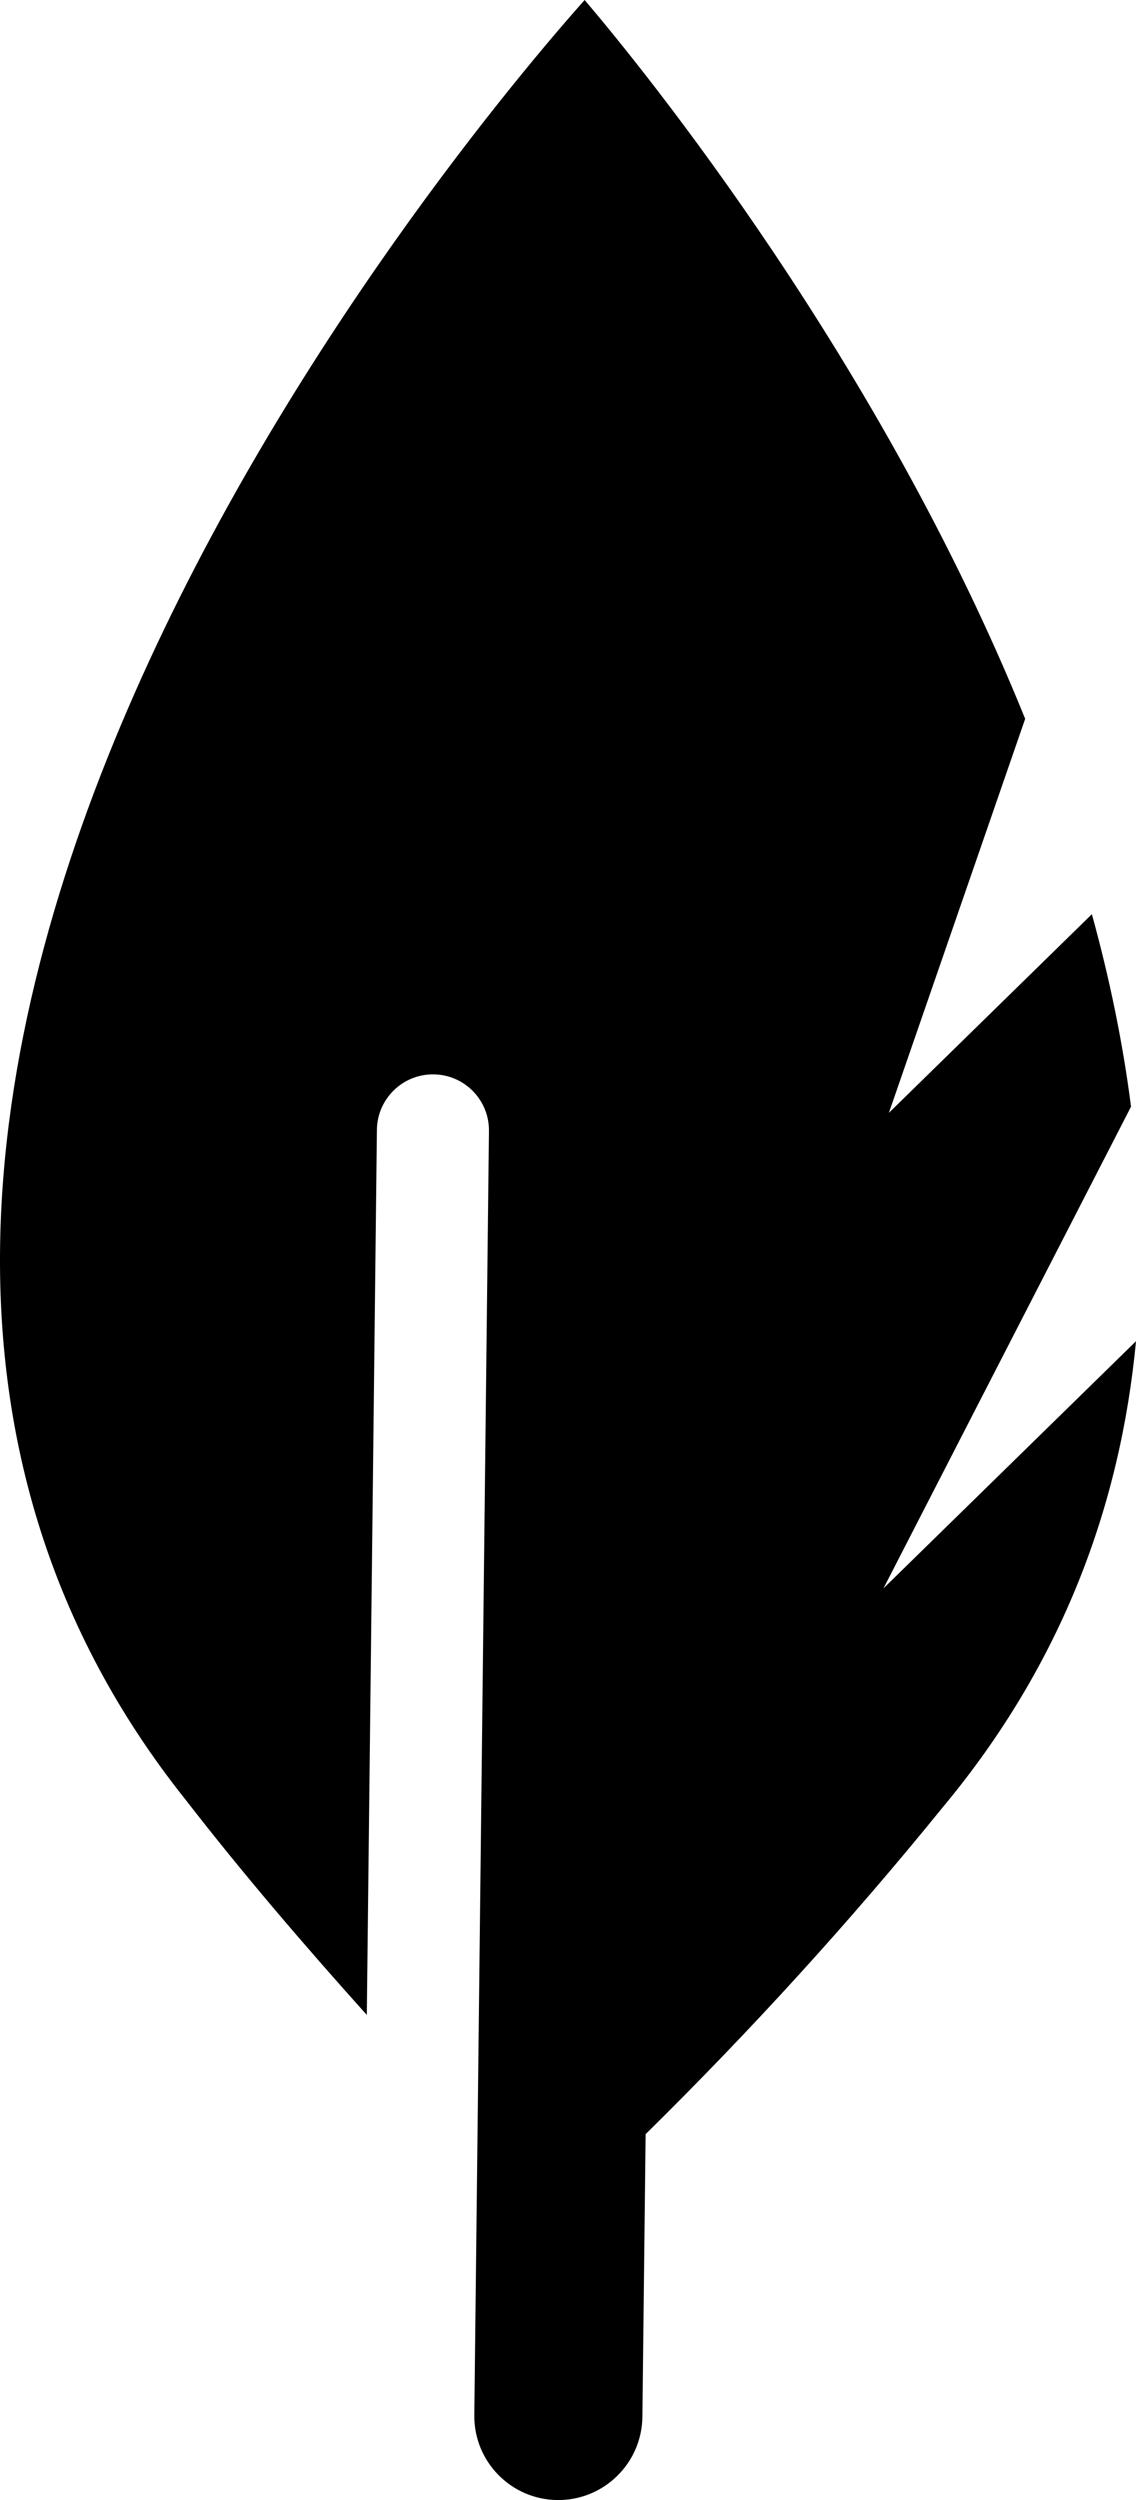 <?xml version="1.0" encoding="UTF-8" standalone="no"?>
<svg
   xmlns:dc="http://purl.org/dc/elements/1.1/"
   xmlns:cc="http://creativecommons.org/ns#"
   xmlns:rdf="http://www.w3.org/1999/02/22-rdf-syntax-ns#"
   xmlns:svg="http://www.w3.org/2000/svg"
   xmlns="http://www.w3.org/2000/svg"
   xmlns:sodipodi="http://sodipodi.sourceforge.net/DTD/sodipodi-0.dtd"
   xmlns:inkscape="http://www.inkscape.org/namespaces/inkscape"
   aria-hidden="true"
   focusable="false"
   data-prefix="fas"
   data-icon="feather-alt"
   class="svg-inline--fa fa-feather-alt fa-w-16"
   role="img"
   viewBox="0 0 324.579 714.087"
   version="1.1"
   id="svg4"
   sodipodi:docname="feather.svg"
   width="324.579"
   height="714.087"
   inkscape:version="0.92.4 (5da689c313, 2019-01-14)">
  <defs
     id="defs8" />
  <sodipodi:namedview
     pagecolor="#ffffff"
     bordercolor="#666666"
     borderopacity="1"
     objecttolerance="10"
     gridtolerance="10"
     guidetolerance="10"
     inkscape:pageopacity="0"
     inkscape:pageshadow="2"
     inkscape:window-width="1920"
     inkscape:window-height="1016"
     id="namedview6"
     showgrid="false"
     inkscape:zoom="0.4609375"
     inkscape:cx="-6.150238"
     inkscape:cy="251.69734"
     inkscape:window-x="1920"
     inkscape:window-y="27"
     inkscape:window-maximized="1"
     inkscape:current-layer="svg4" />
  <path
     d="m 167.041,0 c -34.522,38.757 -270.318,317.927 -114.07,513.984 16.436,21.217 33.914,41.583 51.834,61.543 l 2.885,-252.817 c 0.096,-8.838 7.351,-15.937 16.19,-15.84 8.838,0.096 15.923,7.337 15.826,16.175 l -4.185,366.781 c -0.152,13.257 10.478,24.122 23.736,24.26 13.258,0.138 24.129,-10.5 24.288,-23.764 l 0.923,-80.746 c 29.987,-29.536 58.379,-60.659 84.886,-93.351 34.422,-41.29 50.836,-86.771 55.224,-133.134 l -72.157,70.599 70.738,-137.596 c -2.372,-18.511 -6.202,-36.896 -11.188,-54.976 l -57.997,56.745 38.94,-112.542 C 251.586,103.155 184.112,20.036 167.041,0 Z"
     id="path2"
     inkscape:connector-curvature="0"
     style="fill:currentColor" />
</svg>
